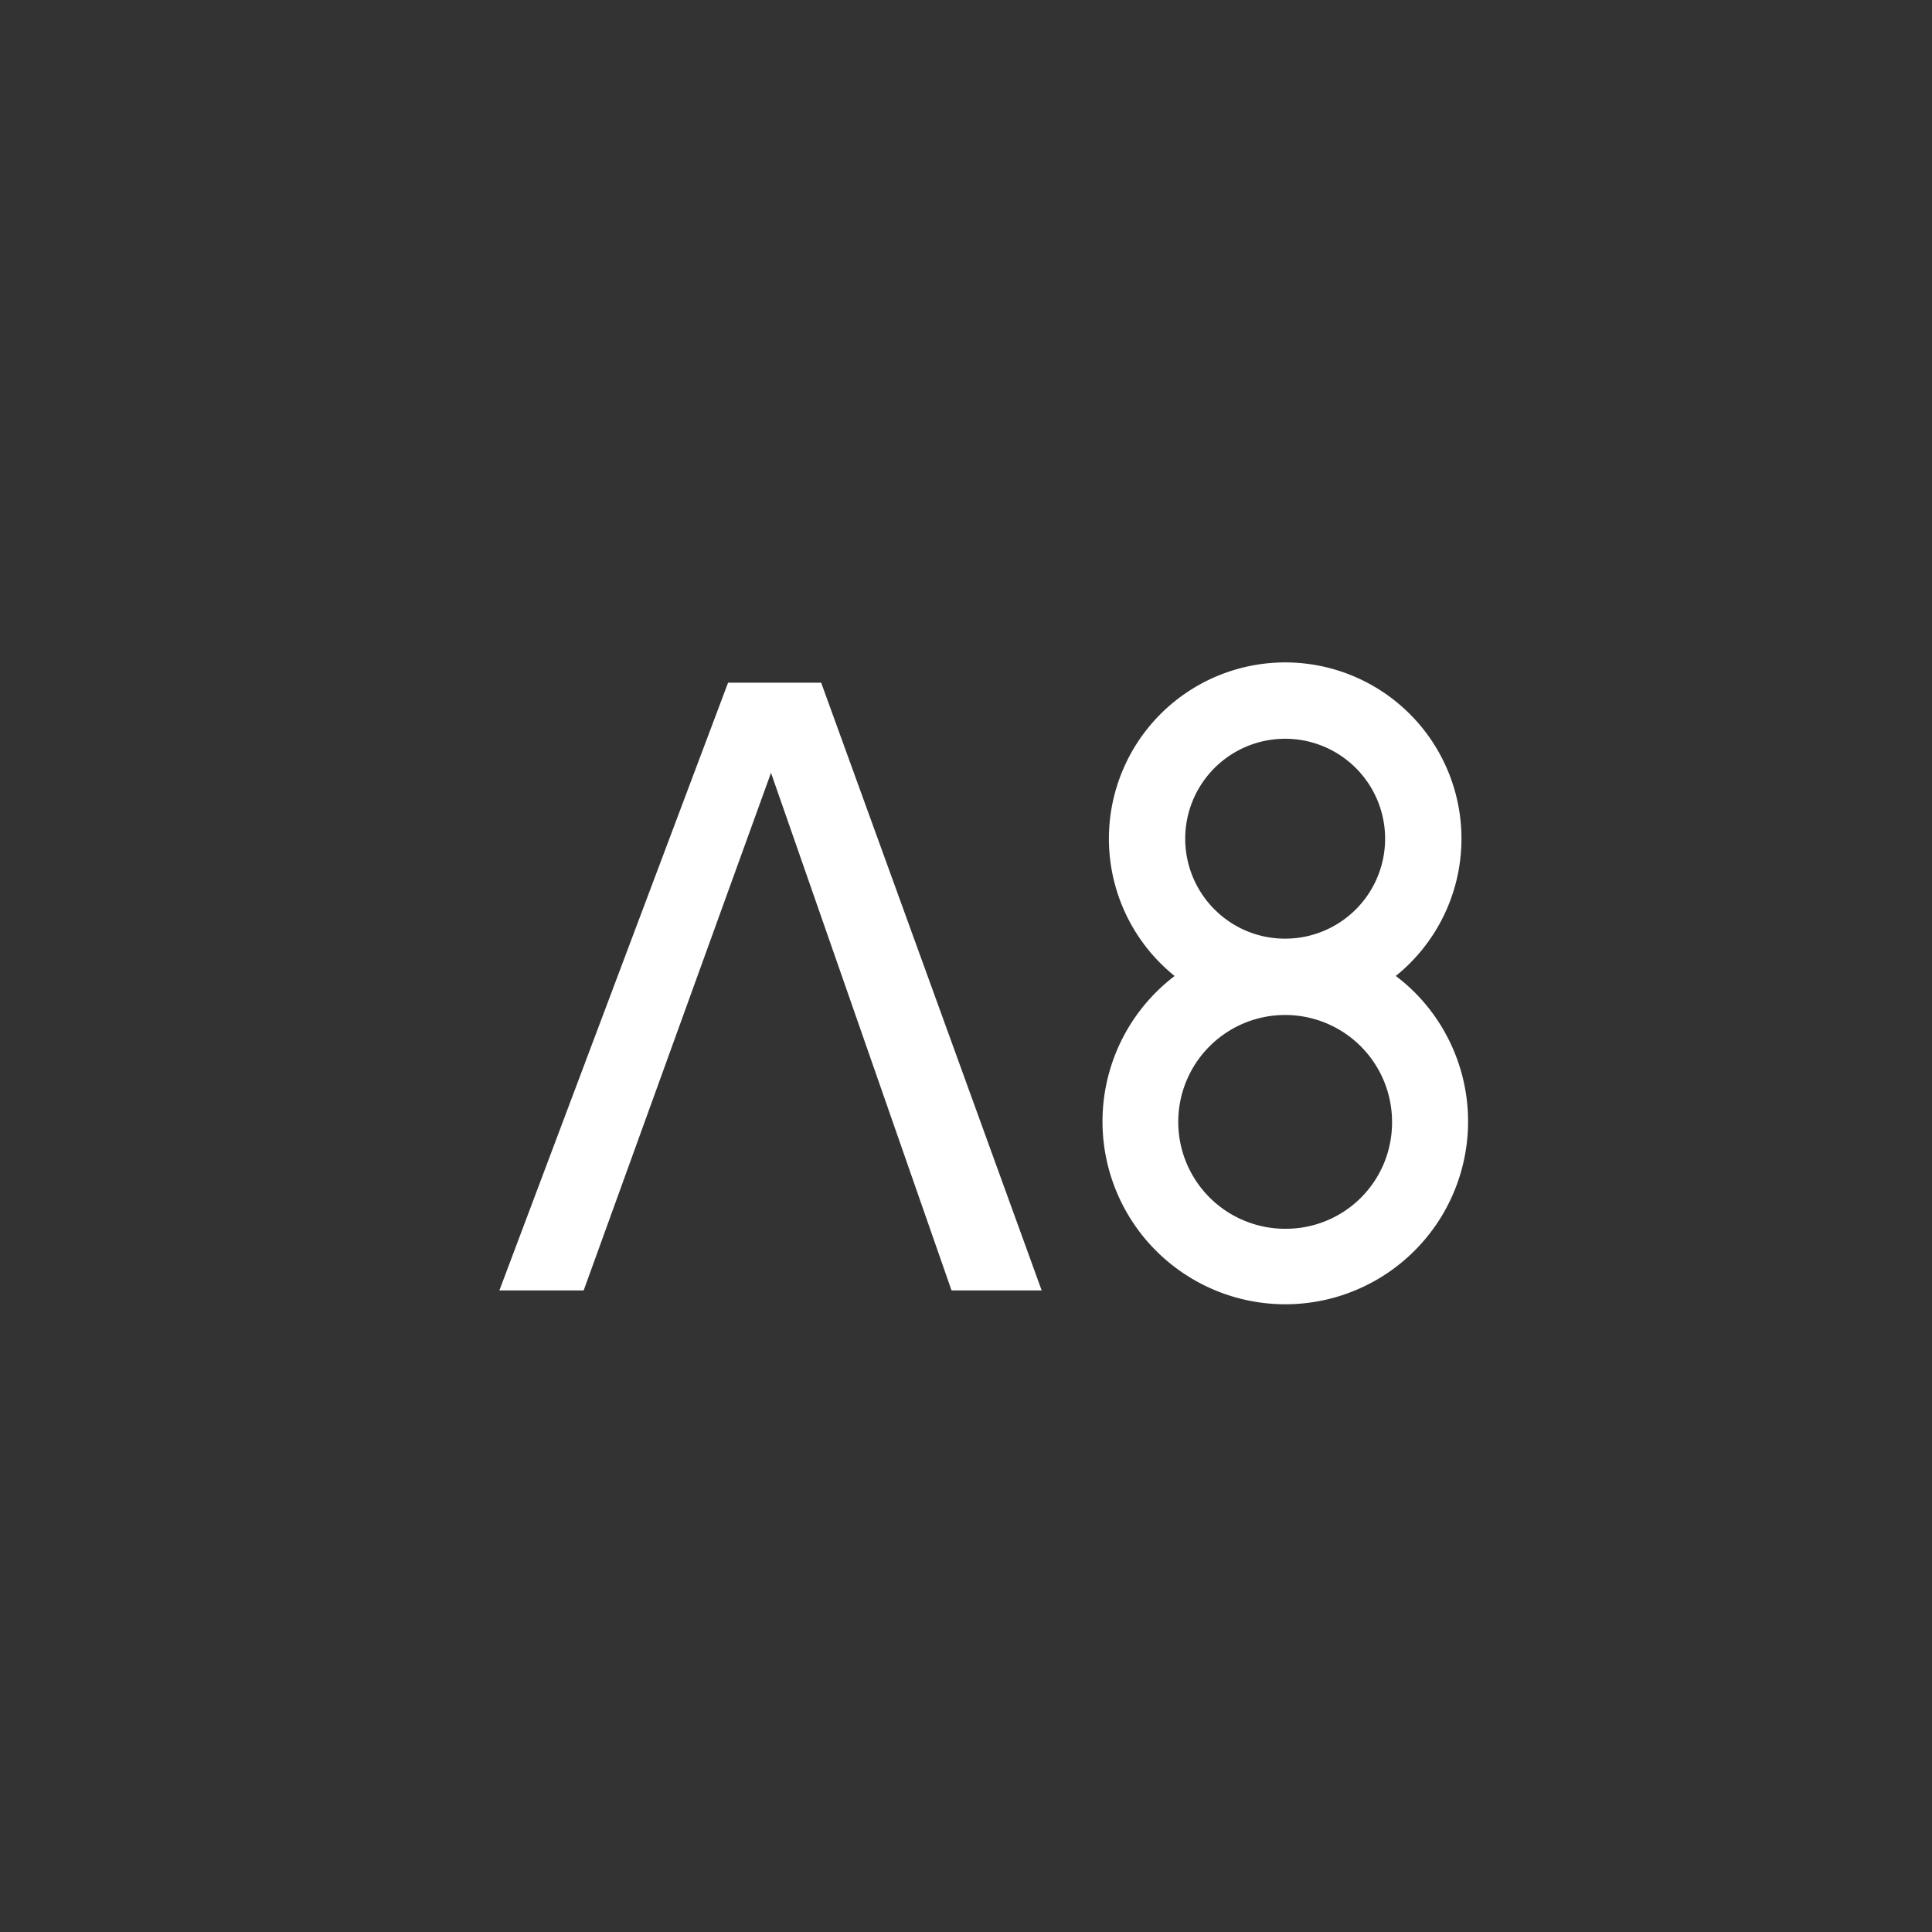 <svg xmlns="http://www.w3.org/2000/svg" viewBox="0 0 264.24 264.24"><rect x="0" y="0" width="264.24" height="264.24" fill="#333333" stroke="none"/><defs><style>.cls-1{fill:none;}.cls-2{fill:#fff;}</style></defs><g id="レイヤー_2" data-name="レイヤー 2"><g id="design"><rect class="cls-1" width="264.24" height="264.24"/><polyline class="cls-2" points="130.14 176.49 142.47 176.49 112.31 93.37 99.58 93.37 68.3 176.49 79.83 176.49 105.45 105.7 130.14 176.49"/><path class="cls-2" d="M193.49,135.73a25.15,25.15,0,0,0-2.59-2.25,22.08,22.08,0,0,0,1.92-1.72,24.11,24.11,0,1,0-34.09,0,25.84,25.84,0,0,0,1.92,1.73,25,25,0,1,0,32.84,2.24m-27.38-11.35a13.67,13.67,0,1,1,9.66,4,13.59,13.59,0,0,1-9.66-4m9.66,43.68a14.62,14.62,0,1,1,14.62-14.63A14.52,14.52,0,0,1,175.77,168.06Z"/></g></g></svg>